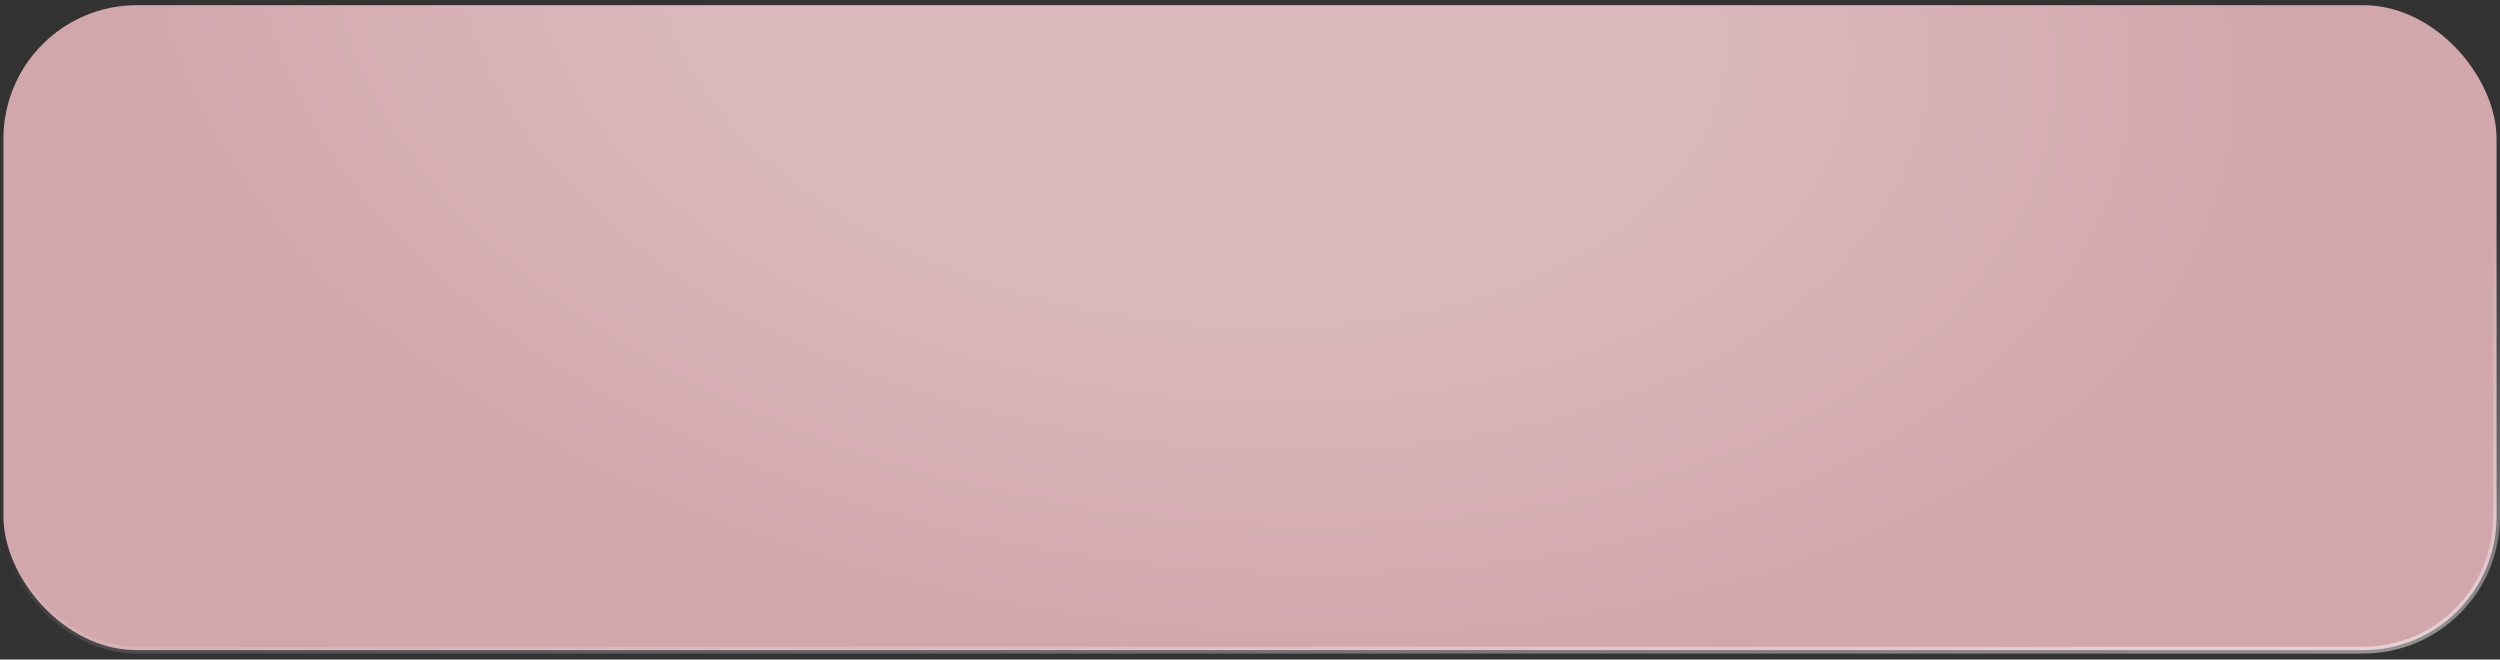 <?xml version="1.0" encoding="UTF-8"?> <svg xmlns="http://www.w3.org/2000/svg" width="326" height="86" viewBox="0 0 326 86" fill="none"><rect x="0" y="0" width="326" height="86" fill="#333333" stroke="none"/><rect x="0.447" y="0.674" width="325.107" height="84.107" rx="17.416" fill="#D2A7AC"></rect><rect x="0.447" y="0.674" width="325.107" height="84.107" rx="17.416" fill="url(#paint0_radial_2010_26965)" fill-opacity="0.2"></rect><rect x="0.447" y="0.674" width="325.107" height="84.107" rx="17.416" stroke="url(#paint1_linear_2010_26965)" stroke-width="0.893"></rect><defs><radialGradient id="paint0_radial_2010_26965" cx="0" cy="0" r="1" gradientUnits="userSpaceOnUse" gradientTransform="translate(155.436 0.227) rotate(97.501) scale(85.734 143.547)"><stop offset="0.446" stop-color="white"></stop><stop offset="1" stop-color="white" stop-opacity="0"></stop></radialGradient><linearGradient id="paint1_linear_2010_26965" x1="341.046" y1="85.227" x2="333.416" y2="27.638" gradientUnits="userSpaceOnUse"><stop stop-color="white" stop-opacity="0.5"></stop><stop offset="1" stop-color="white" stop-opacity="0"></stop></linearGradient></defs></svg> 